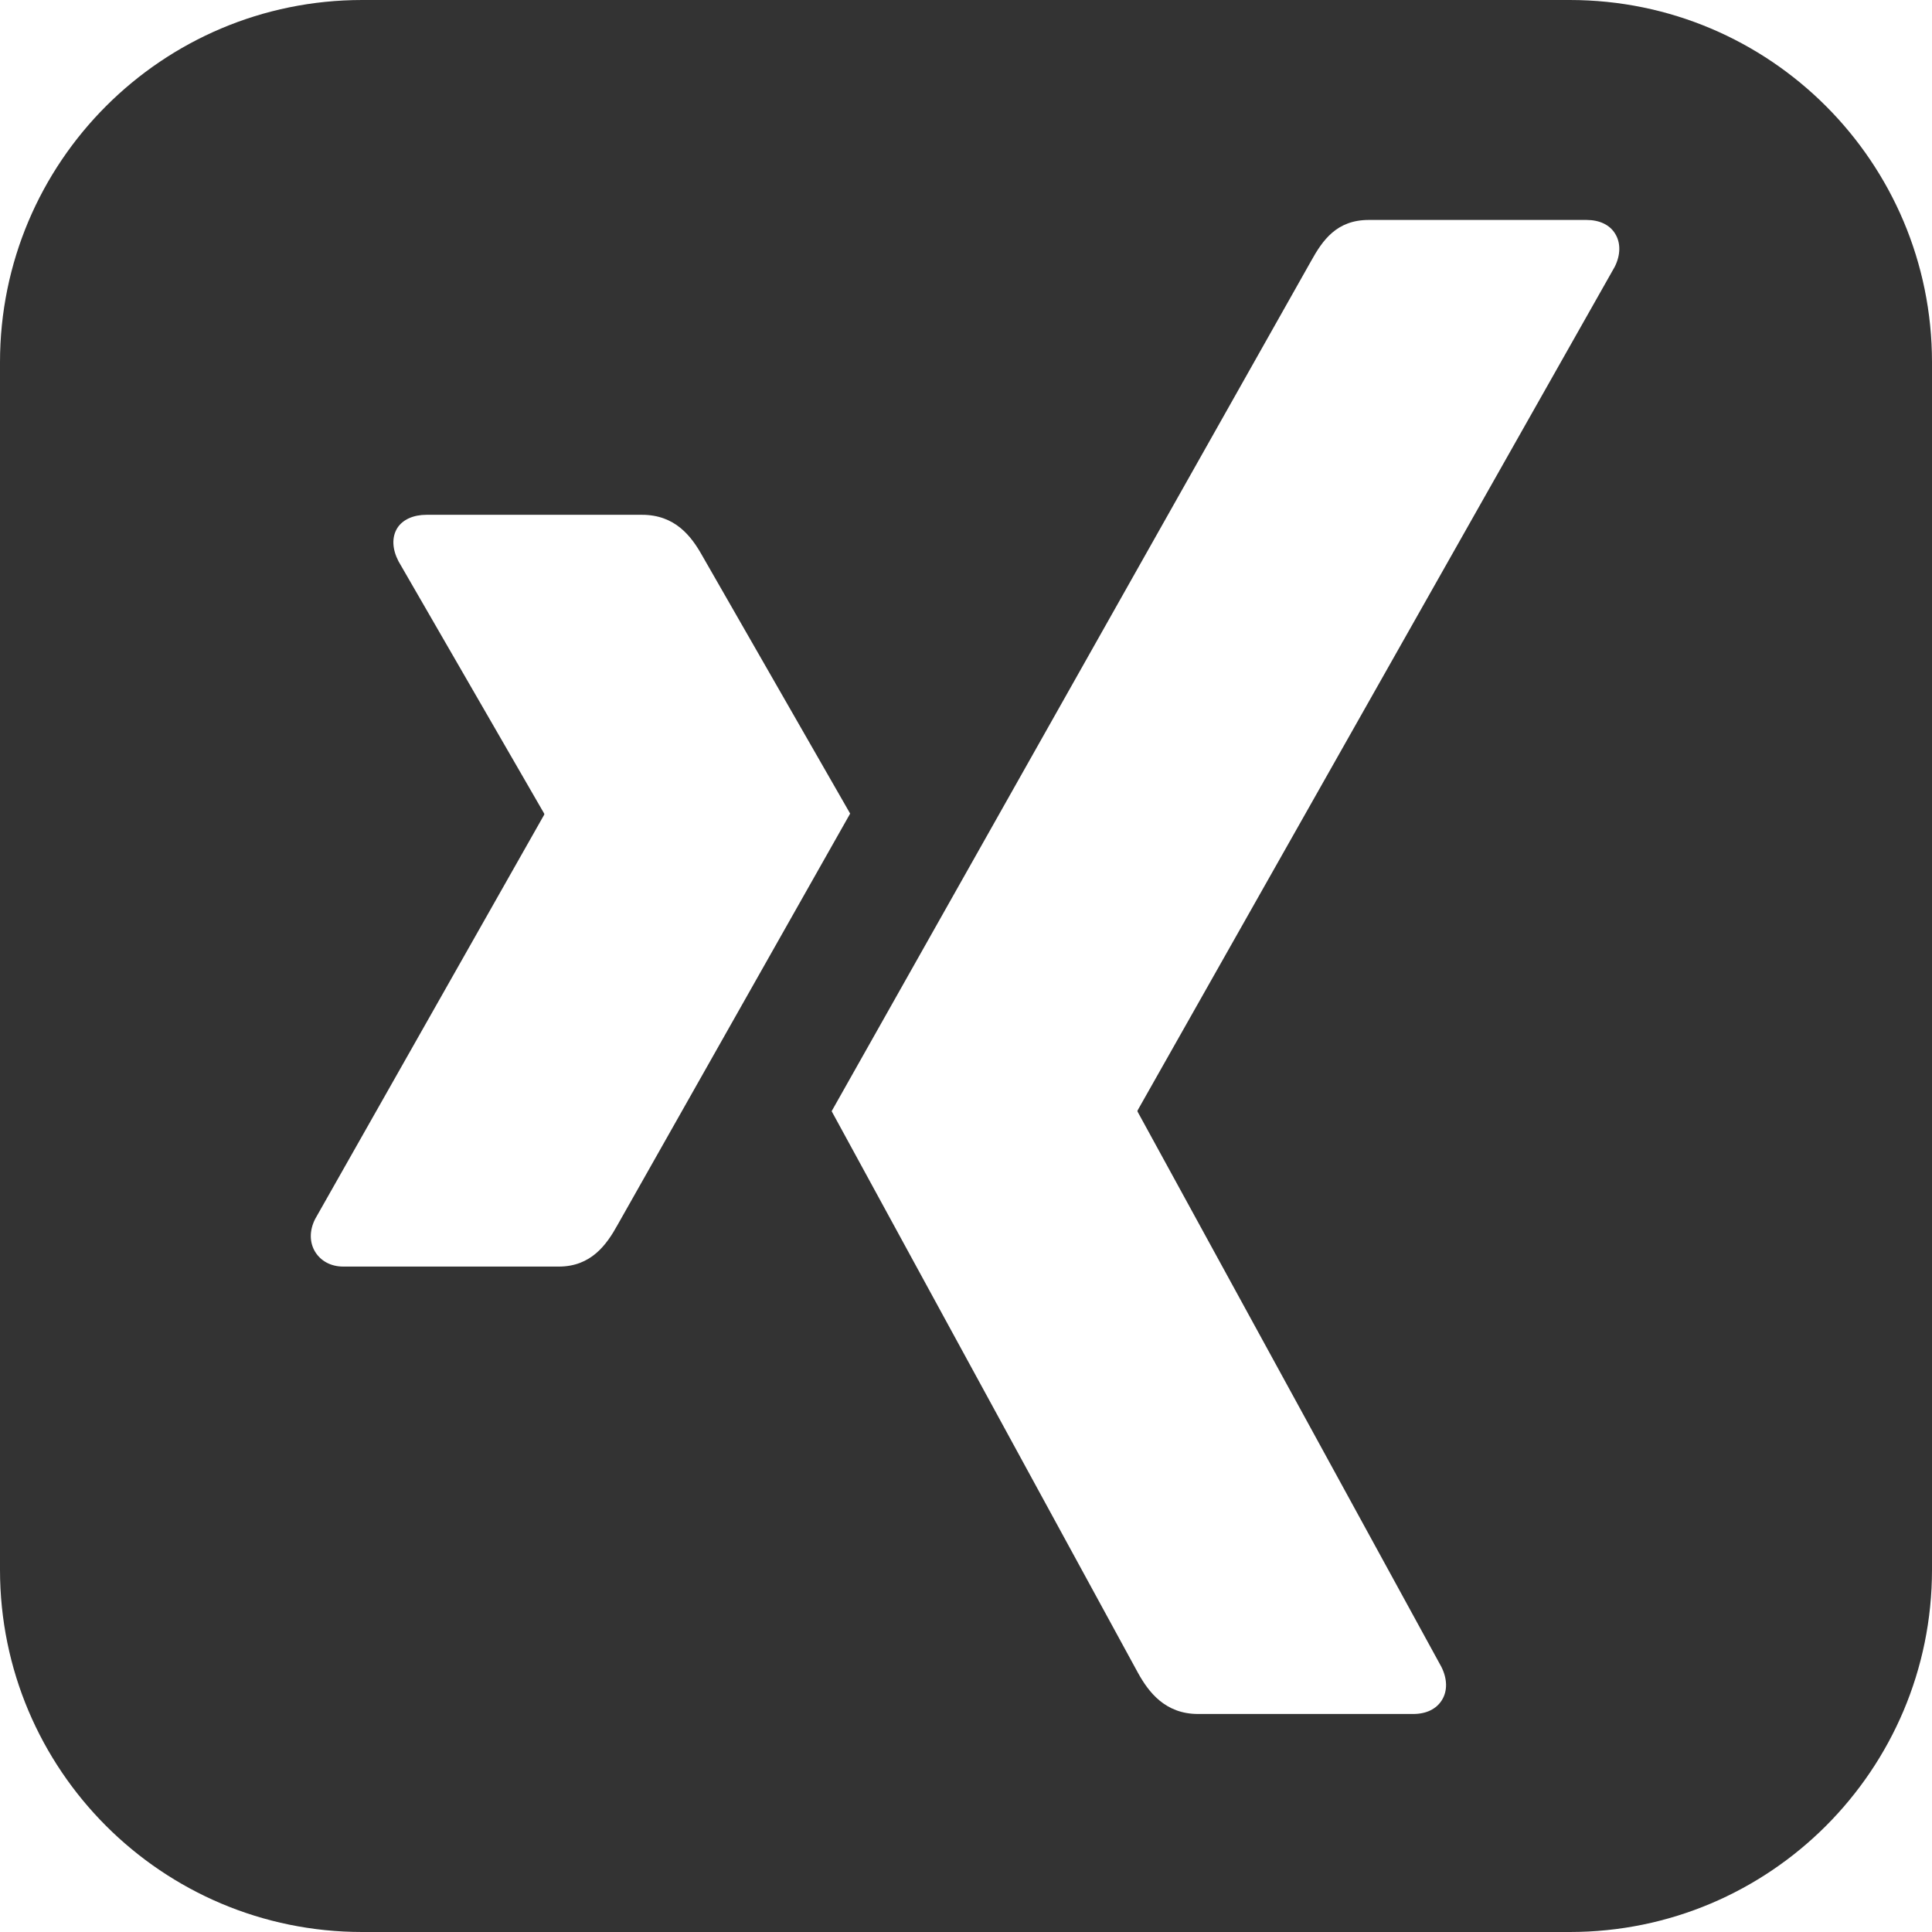 <?xml version="1.0" encoding="utf-8"?>
<!-- Generator: Adobe Illustrator 16.0.4, SVG Export Plug-In . SVG Version: 6.00 Build 0)  -->
<!DOCTYPE svg PUBLIC "-//W3C//DTD SVG 1.1//EN" "http://www.w3.org/Graphics/SVG/1.1/DTD/svg11.dtd">
<svg version="1.1" id="Layer_1" xmlns="http://www.w3.org/2000/svg" xmlns:xlink="http://www.w3.org/1999/xlink" x="0px" y="0px"
	 width="26px" height="26px" viewBox="0 0 26 26" enable-background="new 0 0 26 26" xml:space="preserve">
<path fill="#333333" d="M21.125,0H4.875C2.182,0,0,2.182,0,4.875v16.25C0,23.818,2.182,26,4.875,26h16.25
	C23.818,26,26,23.818,26,21.125V4.875C26,2.182,23.818,0,21.125,0z M7.52,17.045h-2.9c-0.174,0-0.305-0.08-0.378-0.197
	c-0.077-0.125-0.081-0.287,0-0.445l3.081-5.438c0.003-0.007,0.003-0.01,0-0.017l-1.96-3.394c-0.083-0.16-0.094-0.32-0.018-0.445
	C5.419,6.99,5.566,6.928,5.74,6.928h2.9c0.445,0,0.663,0.288,0.807,0.544c0,0,1.982,3.458,1.994,3.477
	c-0.117,0.207-3.13,5.535-3.13,5.535C8.163,16.752,7.954,17.045,7.52,17.045z M21.73,3.591l-6.42,11.351
	c-0.004,0.008-0.004,0.014,0,0.02l4.088,7.471c0.08,0.16,0.084,0.323,0.006,0.447c-0.074,0.119-0.209,0.186-0.385,0.186h-2.896
	c-0.443,0-0.666-0.295-0.809-0.554c0,0-4.11-7.538-4.122-7.558c0.205-0.363,6.452-11.441,6.452-11.441
	c0.155-0.28,0.344-0.553,0.776-0.553h2.931c0.174,0,0.312,0.065,0.385,0.185C21.812,3.267,21.811,3.43,21.73,3.591z"/>
</svg>
